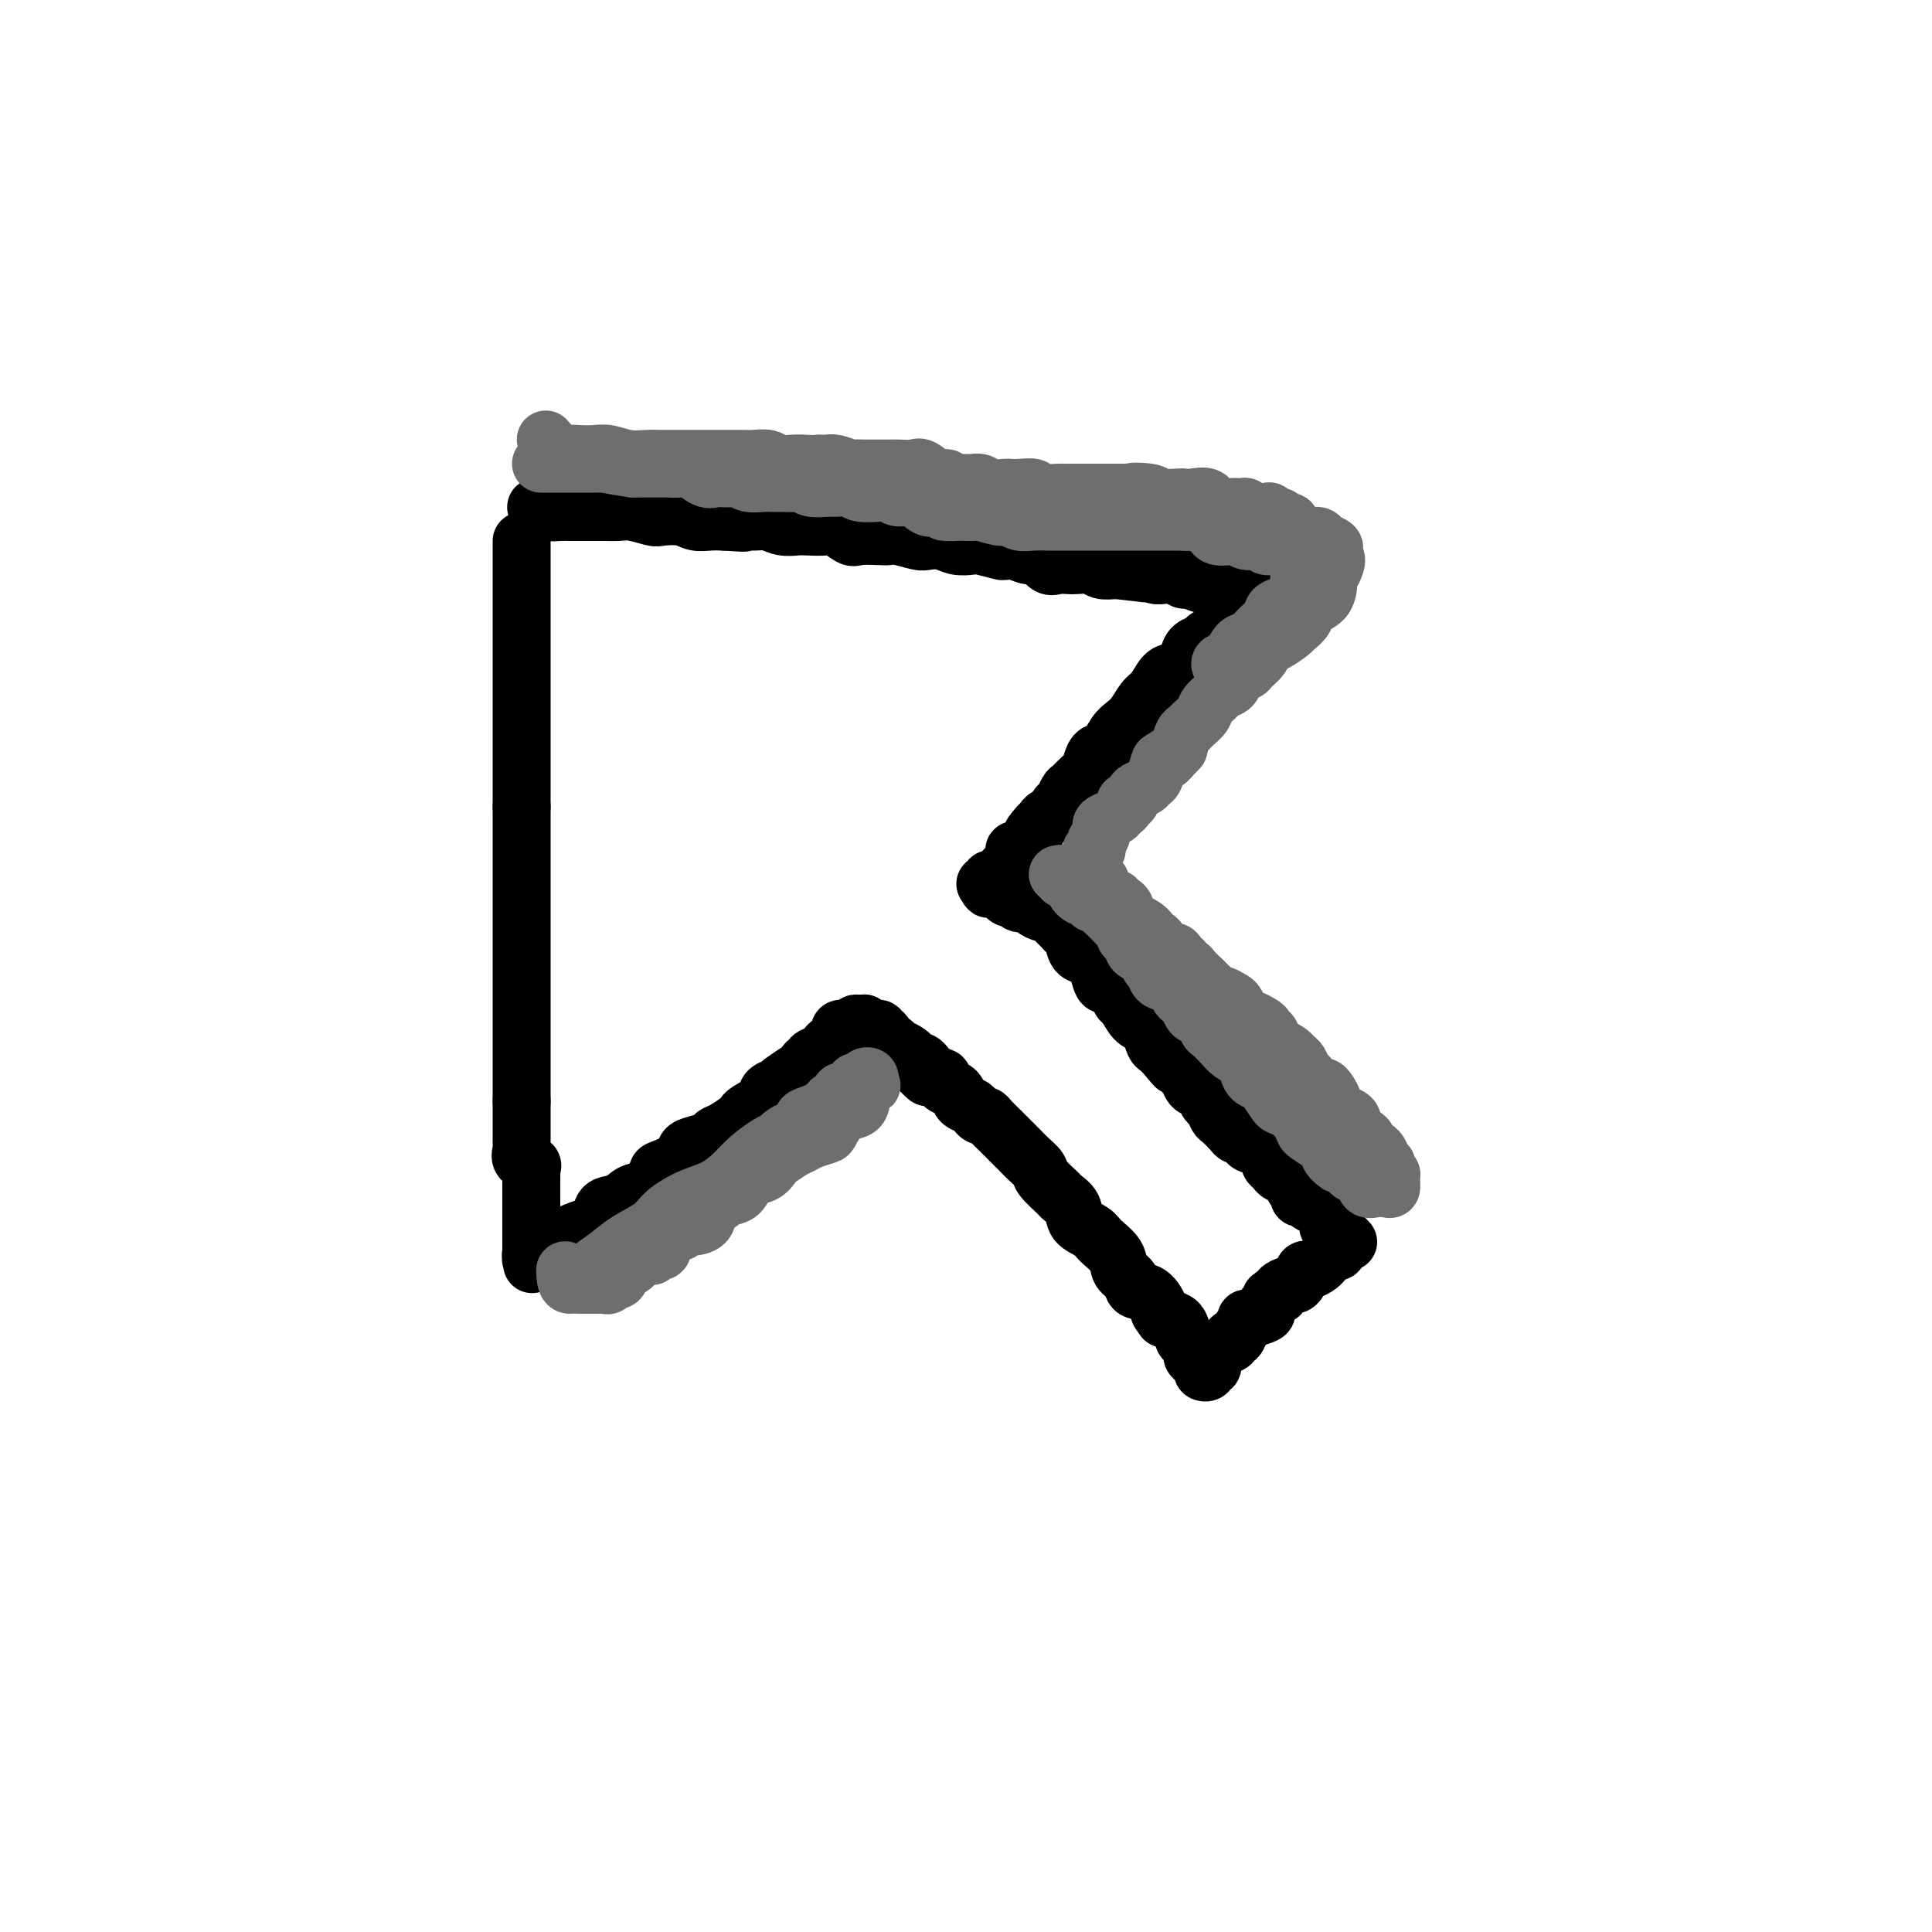 <svg viewBox='0 0 400 400' version='1.1' xmlns='http://www.w3.org/2000/svg' xmlns:xlink='http://www.w3.org/1999/xlink'><g fill='none' stroke='#000000' stroke-width='12' stroke-linecap='round' stroke-linejoin='round'><path d='M108,112c0.000,0.991 0.000,1.983 0,3c0.000,1.017 0.000,2.060 0,3c-0.000,0.940 0.000,1.778 0,3c0.000,1.222 0.000,2.829 0,4c0.000,1.171 0.000,1.906 0,3c0.000,1.094 0.000,2.547 0,4c0.000,1.453 0.000,2.908 0,4c0.000,1.092 0.000,1.823 0,3c0.000,1.177 0.000,2.799 0,4c0.000,1.201 0.000,1.981 0,3c0.000,1.019 0.000,2.278 0,4c0.000,1.722 0.000,3.906 0,5c-0.000,1.094 -0.000,1.097 0,2c0.000,0.903 0.000,2.705 0,4c0.000,1.295 0.000,2.084 0,3c0.000,0.916 0.000,1.958 0,3'/><path d='M108,167c0.000,8.746 0.000,3.110 0,2c-0.000,-1.110 0.000,2.306 0,4c0.000,1.694 0.000,1.665 0,2c0.000,0.335 0.000,1.034 0,2c0.000,0.966 0.000,2.198 0,3c0.000,0.802 0.000,1.173 0,2c0.000,0.827 0.000,2.110 0,3c0.000,0.890 0.000,1.387 0,2c0.000,0.613 0.000,1.341 0,2c0.000,0.659 0.000,1.247 0,2c0.000,0.753 0.000,1.670 0,2c-0.000,0.330 -0.000,0.071 0,1c0.000,0.929 0.000,3.045 0,4c0.000,0.955 0.000,0.749 0,1c0.000,0.251 0.000,0.959 0,2c0.000,1.041 0.000,2.416 0,3c0.000,0.584 0.000,0.378 0,1c0.000,0.622 0.000,2.072 0,3c0.000,0.928 0.000,1.333 0,2c0.000,0.667 0.000,1.597 0,2c0.000,0.403 0.000,0.278 0,1c0.000,0.722 0.000,2.291 0,3c0.000,0.709 0.000,0.557 0,1c0.000,0.443 0.000,1.481 0,2c0.000,0.519 0.000,0.521 0,1c0.000,0.479 0.000,1.437 0,2c0.000,0.563 0.000,0.731 0,1c0.000,0.269 0.000,0.639 0,1c0.000,0.361 0.000,0.713 0,1c0.000,0.287 0.000,0.511 0,1c0.000,0.489 0.000,1.245 0,2'/><path d='M108,228c0.000,9.617 0.000,3.158 0,1c-0.000,-2.158 -0.000,-0.015 0,1c0.000,1.015 0.000,0.902 0,1c-0.000,0.098 -0.000,0.408 0,1c0.000,0.592 0.001,1.467 0,2c-0.001,0.533 -0.002,0.724 0,1c0.002,0.276 0.008,0.637 0,1c-0.008,0.363 -0.030,0.727 0,1c0.030,0.273 0.113,0.455 0,1c-0.113,0.545 -0.423,1.455 0,2c0.423,0.545 1.577,0.727 2,1c0.423,0.273 0.113,0.636 0,1c-0.113,0.364 -0.030,0.727 0,1c0.030,0.273 0.008,0.454 0,1c-0.008,0.546 -0.002,1.456 0,2c0.002,0.544 0.001,0.722 0,1c-0.001,0.278 -0.000,0.656 0,1c0.000,0.344 0.000,0.656 0,1c-0.000,0.344 -0.000,0.722 0,1c0.000,0.278 0.000,0.456 0,1c-0.000,0.544 -0.000,1.454 0,2c0.000,0.546 0.000,0.726 0,1c-0.000,0.274 -0.000,0.640 0,1c0.000,0.360 0.000,0.712 0,1c-0.000,0.288 -0.000,0.511 0,1c0.000,0.489 0.000,1.245 0,2'/><path d='M110,259c0.321,4.964 0.125,1.875 0,1c-0.125,-0.875 -0.179,0.464 0,1c0.179,0.536 0.589,0.268 1,0'/><path d='M111,261c0.395,0.352 0.883,0.231 1,0c0.117,-0.231 -0.138,-0.573 0,-1c0.138,-0.427 0.669,-0.940 1,-1c0.331,-0.060 0.462,0.334 1,0c0.538,-0.334 1.482,-1.397 2,-2c0.518,-0.603 0.609,-0.747 1,-1c0.391,-0.253 1.080,-0.616 2,-1c0.920,-0.384 2.069,-0.790 3,-1c0.931,-0.210 1.642,-0.225 2,-1c0.358,-0.775 0.363,-2.309 1,-3c0.637,-0.691 1.908,-0.537 3,-1c1.092,-0.463 2.006,-1.541 3,-2c0.994,-0.459 2.069,-0.298 3,-1c0.931,-0.702 1.718,-2.268 2,-3c0.282,-0.732 0.058,-0.630 1,-1c0.942,-0.370 3.050,-1.213 4,-2c0.950,-0.787 0.743,-1.519 1,-2c0.257,-0.481 0.979,-0.710 2,-1c1.021,-0.290 2.340,-0.641 3,-1c0.660,-0.359 0.661,-0.725 1,-1c0.339,-0.275 1.016,-0.458 2,-1c0.984,-0.542 2.276,-1.444 3,-2c0.724,-0.556 0.879,-0.765 1,-1c0.121,-0.235 0.208,-0.496 1,-1c0.792,-0.504 2.290,-1.251 3,-2c0.710,-0.749 0.631,-1.500 1,-2c0.369,-0.500 1.184,-0.750 2,-1'/><path d='M161,225c7.870,-5.742 2.544,-2.098 1,-1c-1.544,1.098 0.695,-0.350 2,-1c1.305,-0.650 1.677,-0.503 2,-1c0.323,-0.497 0.597,-1.638 1,-2c0.403,-0.362 0.934,0.057 1,0c0.066,-0.057 -0.334,-0.588 0,-1c0.334,-0.412 1.400,-0.705 2,-1c0.600,-0.295 0.733,-0.590 1,-1c0.267,-0.410 0.666,-0.933 1,-1c0.334,-0.067 0.601,0.323 1,0c0.399,-0.323 0.929,-1.358 1,-2c0.071,-0.642 -0.317,-0.890 0,-1c0.317,-0.110 1.339,-0.082 2,0c0.661,0.082 0.961,0.218 1,0c0.039,-0.218 -0.182,-0.789 0,-1c0.182,-0.211 0.766,-0.060 1,0c0.234,0.060 0.117,0.030 0,0'/><path d='M111,105c0.556,0.423 1.111,0.845 2,1c0.889,0.155 2.110,0.041 3,0c0.890,-0.041 1.449,-0.011 2,0c0.551,0.011 1.094,0.002 2,0c0.906,-0.002 2.176,0.003 3,0c0.824,-0.003 1.202,-0.015 2,0c0.798,0.015 2.016,0.055 3,0c0.984,-0.055 1.733,-0.207 3,0c1.267,0.207 3.052,0.774 4,1c0.948,0.226 1.058,0.113 2,0c0.942,-0.113 2.716,-0.226 4,0c1.284,0.226 2.076,0.792 3,1c0.924,0.208 1.978,0.060 3,0c1.022,-0.060 2.011,-0.030 3,0'/><path d='M150,108c6.570,0.460 3.494,0.109 3,0c-0.494,-0.109 1.595,0.023 3,0c1.405,-0.023 2.128,-0.202 3,0c0.872,0.202 1.895,0.784 3,1c1.105,0.216 2.292,0.065 3,0c0.708,-0.065 0.936,-0.046 2,0c1.064,0.046 2.964,0.117 4,0c1.036,-0.117 1.209,-0.423 2,0c0.791,0.423 2.202,1.577 3,2c0.798,0.423 0.984,0.117 2,0c1.016,-0.117 2.862,-0.045 4,0c1.138,0.045 1.568,0.064 2,0c0.432,-0.064 0.867,-0.210 2,0c1.133,0.210 2.965,0.774 4,1c1.035,0.226 1.272,0.112 2,0c0.728,-0.112 1.947,-0.222 3,0c1.053,0.222 1.941,0.778 3,1c1.059,0.222 2.289,0.111 3,0c0.711,-0.111 0.904,-0.222 2,0c1.096,0.222 3.094,0.775 4,1c0.906,0.225 0.718,0.120 1,0c0.282,-0.120 1.034,-0.257 2,0c0.966,0.257 2.146,0.906 3,1c0.854,0.094 1.383,-0.367 2,0c0.617,0.367 1.324,1.561 2,2c0.676,0.439 1.321,0.121 2,0c0.679,-0.121 1.392,-0.046 2,0c0.608,0.046 1.111,0.064 2,0c0.889,-0.064 2.162,-0.210 3,0c0.838,0.210 1.239,0.774 2,1c0.761,0.226 1.880,0.113 3,0'/><path d='M231,118c12.888,1.543 4.608,0.400 2,0c-2.608,-0.400 0.455,-0.056 2,0c1.545,0.056 1.570,-0.177 2,0c0.430,0.177 1.265,0.764 2,1c0.735,0.236 1.370,0.119 2,0c0.630,-0.119 1.254,-0.242 2,0c0.746,0.242 1.614,0.850 2,1c0.386,0.150 0.289,-0.158 1,0c0.711,0.158 2.231,0.782 3,1c0.769,0.218 0.787,0.030 1,0c0.213,-0.030 0.620,0.097 1,0c0.380,-0.097 0.732,-0.418 1,0c0.268,0.418 0.453,1.576 1,2c0.547,0.424 1.457,0.113 2,0c0.543,-0.113 0.720,-0.027 1,0c0.280,0.027 0.663,-0.004 1,0c0.337,0.004 0.626,0.042 1,0c0.374,-0.042 0.831,-0.165 1,0c0.169,0.165 0.048,0.619 0,1c-0.048,0.381 -0.024,0.691 0,1'/><path d='M259,125c4.152,1.323 0.531,1.132 -1,1c-1.531,-0.132 -0.972,-0.204 -1,0c-0.028,0.204 -0.641,0.685 -1,1c-0.359,0.315 -0.462,0.466 -1,1c-0.538,0.534 -1.510,1.452 -2,2c-0.490,0.548 -0.499,0.727 -1,1c-0.501,0.273 -1.495,0.640 -2,1c-0.505,0.360 -0.519,0.713 -1,1c-0.481,0.287 -1.427,0.509 -2,1c-0.573,0.491 -0.772,1.252 -1,2c-0.228,0.748 -0.484,1.484 -1,2c-0.516,0.516 -1.293,0.813 -2,1c-0.707,0.187 -1.344,0.263 -2,1c-0.656,0.737 -1.330,2.136 -2,3c-0.670,0.864 -1.334,1.195 -2,2c-0.666,0.805 -1.334,2.085 -2,3c-0.666,0.915 -1.330,1.467 -2,2c-0.670,0.533 -1.344,1.049 -2,2c-0.656,0.951 -1.293,2.339 -2,3c-0.707,0.661 -1.485,0.597 -2,1c-0.515,0.403 -0.768,1.273 -1,2c-0.232,0.727 -0.443,1.312 -1,2c-0.557,0.688 -1.460,1.480 -2,2c-0.540,0.520 -0.717,0.769 -1,1c-0.283,0.231 -0.671,0.443 -1,1c-0.329,0.557 -0.599,1.459 -1,2c-0.401,0.541 -0.932,0.722 -1,1c-0.068,0.278 0.328,0.652 0,1c-0.328,0.348 -1.379,0.671 -2,1c-0.621,0.329 -0.810,0.665 -1,1'/><path d='M216,170c-4.031,4.759 -1.608,1.657 -1,1c0.608,-0.657 -0.597,1.130 -1,2c-0.403,0.870 -0.002,0.824 0,1c0.002,0.176 -0.396,0.576 -1,1c-0.604,0.424 -1.415,0.874 -2,1c-0.585,0.126 -0.946,-0.073 -1,0c-0.054,0.073 0.197,0.416 0,1c-0.197,0.584 -0.842,1.409 -1,2c-0.158,0.591 0.170,0.947 0,1c-0.170,0.053 -0.838,-0.197 -1,0c-0.162,0.197 0.182,0.841 0,1c-0.182,0.159 -0.890,-0.168 -1,0c-0.110,0.168 0.379,0.829 0,1c-0.379,0.171 -1.627,-0.150 -2,0c-0.373,0.150 0.130,0.771 0,1c-0.130,0.229 -0.894,0.065 -1,0c-0.106,-0.065 0.447,-0.033 1,0'/><path d='M205,183c-1.313,2.039 0.905,0.636 2,0c1.095,-0.636 1.066,-0.506 1,0c-0.066,0.506 -0.168,1.389 0,2c0.168,0.611 0.607,0.951 1,1c0.393,0.049 0.739,-0.193 1,0c0.261,0.193 0.436,0.820 1,1c0.564,0.180 1.517,-0.089 2,0c0.483,0.089 0.497,0.534 1,1c0.503,0.466 1.497,0.951 2,1c0.503,0.049 0.516,-0.340 1,0c0.484,0.340 1.438,1.408 2,2c0.562,0.592 0.732,0.708 1,1c0.268,0.292 0.635,0.761 1,1c0.365,0.239 0.728,0.247 1,1c0.272,0.753 0.454,2.251 1,3c0.546,0.749 1.455,0.750 2,1c0.545,0.250 0.727,0.748 1,1c0.273,0.252 0.637,0.257 1,1c0.363,0.743 0.727,2.225 1,3c0.273,0.775 0.457,0.845 1,1c0.543,0.155 1.445,0.395 2,1c0.555,0.605 0.765,1.575 1,2c0.235,0.425 0.497,0.307 1,1c0.503,0.693 1.248,2.199 2,3c0.752,0.801 1.511,0.897 2,1c0.489,0.103 0.708,0.213 1,1c0.292,0.787 0.655,2.250 1,3c0.345,0.750 0.670,0.786 1,1c0.330,0.214 0.665,0.607 1,1'/><path d='M241,218c3.749,4.517 2.122,2.308 2,2c-0.122,-0.308 1.263,1.283 2,2c0.737,0.717 0.827,0.558 1,1c0.173,0.442 0.428,1.484 1,2c0.572,0.516 1.462,0.504 2,1c0.538,0.496 0.725,1.498 1,2c0.275,0.502 0.637,0.503 1,1c0.363,0.497 0.727,1.491 1,2c0.273,0.509 0.455,0.531 1,1c0.545,0.469 1.454,1.383 2,2c0.546,0.617 0.731,0.938 1,1c0.269,0.062 0.622,-0.134 1,0c0.378,0.134 0.780,0.599 1,1c0.220,0.401 0.258,0.737 1,1c0.742,0.263 2.187,0.452 3,1c0.813,0.548 0.995,1.455 1,2c0.005,0.545 -0.168,0.727 0,1c0.168,0.273 0.676,0.636 1,1c0.324,0.364 0.464,0.728 1,1c0.536,0.272 1.467,0.450 2,1c0.533,0.550 0.666,1.471 1,2c0.334,0.529 0.867,0.667 1,1c0.133,0.333 -0.133,0.862 0,1c0.133,0.138 0.667,-0.114 1,0c0.333,0.114 0.467,0.595 1,1c0.533,0.405 1.466,0.736 2,1c0.534,0.264 0.669,0.463 1,1c0.331,0.537 0.858,1.414 1,2c0.142,0.586 -0.102,0.882 0,1c0.102,0.118 0.551,0.059 1,0'/><path d='M276,254c5.640,5.742 2.240,2.098 1,1c-1.240,-1.098 -0.321,0.350 0,1c0.321,0.650 0.044,0.503 0,1c-0.044,0.497 0.144,1.638 0,2c-0.144,0.362 -0.620,-0.057 -1,0c-0.380,0.057 -0.665,0.588 -1,1c-0.335,0.412 -0.720,0.705 -1,1c-0.280,0.295 -0.457,0.591 -1,1c-0.543,0.409 -1.454,0.932 -2,1c-0.546,0.068 -0.728,-0.319 -1,0c-0.272,0.319 -0.632,1.343 -1,2c-0.368,0.657 -0.742,0.947 -1,1c-0.258,0.053 -0.399,-0.130 -1,0c-0.601,0.130 -1.662,0.573 -2,1c-0.338,0.427 0.046,0.836 0,1c-0.046,0.164 -0.523,0.082 -1,0'/><path d='M264,268c-1.856,1.354 -0.995,0.740 -1,1c-0.005,0.260 -0.876,1.393 -1,2c-0.124,0.607 0.500,0.686 0,1c-0.500,0.314 -2.122,0.862 -3,1c-0.878,0.138 -1.010,-0.136 -1,0c0.010,0.136 0.162,0.680 0,1c-0.162,0.320 -0.639,0.414 -1,1c-0.361,0.586 -0.607,1.663 -1,2c-0.393,0.337 -0.932,-0.066 -1,0c-0.068,0.066 0.337,0.600 0,1c-0.337,0.400 -1.415,0.667 -2,1c-0.585,0.333 -0.677,0.734 -1,1c-0.323,0.266 -0.875,0.397 -1,1c-0.125,0.603 0.179,1.676 0,2c-0.179,0.324 -0.840,-0.102 -1,0c-0.160,0.102 0.182,0.733 0,1c-0.182,0.267 -0.889,0.169 -1,0c-0.111,-0.169 0.373,-0.410 0,-1c-0.373,-0.590 -1.604,-1.527 -2,-2c-0.396,-0.473 0.043,-0.480 0,-1c-0.043,-0.520 -0.568,-1.552 -1,-2c-0.432,-0.448 -0.770,-0.313 -1,-1c-0.230,-0.687 -0.351,-2.196 -1,-3c-0.649,-0.804 -1.824,-0.902 -3,-1'/><path d='M241,273c-1.544,-1.982 -0.904,-1.436 -1,-2c-0.096,-0.564 -0.927,-2.237 -2,-3c-1.073,-0.763 -2.389,-0.617 -3,-1c-0.611,-0.383 -0.518,-1.296 -1,-2c-0.482,-0.704 -1.537,-1.199 -2,-2c-0.463,-0.801 -0.332,-1.909 -1,-3c-0.668,-1.091 -2.134,-2.166 -3,-3c-0.866,-0.834 -1.133,-1.426 -2,-2c-0.867,-0.574 -2.334,-1.130 -3,-2c-0.666,-0.870 -0.531,-2.053 -1,-3c-0.469,-0.947 -1.543,-1.657 -2,-2c-0.457,-0.343 -0.296,-0.318 -1,-1c-0.704,-0.682 -2.272,-2.070 -3,-3c-0.728,-0.930 -0.615,-1.401 -1,-2c-0.385,-0.599 -1.268,-1.325 -2,-2c-0.732,-0.675 -1.313,-1.298 -2,-2c-0.687,-0.702 -1.479,-1.485 -2,-2c-0.521,-0.515 -0.769,-0.764 -1,-1c-0.231,-0.236 -0.443,-0.458 -1,-1c-0.557,-0.542 -1.457,-1.402 -2,-2c-0.543,-0.598 -0.727,-0.933 -1,-1c-0.273,-0.067 -0.636,0.133 -1,0c-0.364,-0.133 -0.731,-0.599 -1,-1c-0.269,-0.401 -0.441,-0.737 -1,-1c-0.559,-0.263 -1.507,-0.452 -2,-1c-0.493,-0.548 -0.533,-1.453 -1,-2c-0.467,-0.547 -1.362,-0.734 -2,-1c-0.638,-0.266 -1.018,-0.610 -1,-1c0.018,-0.390 0.434,-0.826 0,-1c-0.434,-0.174 -1.717,-0.087 -3,0'/><path d='M192,223c-3.201,-2.731 -0.702,-1.060 0,-1c0.702,0.060 -0.393,-1.491 -1,-2c-0.607,-0.509 -0.727,0.022 -1,0c-0.273,-0.022 -0.699,-0.599 -1,-1c-0.301,-0.401 -0.476,-0.627 -1,-1c-0.524,-0.373 -1.397,-0.892 -2,-1c-0.603,-0.108 -0.936,0.197 -1,0c-0.064,-0.197 0.142,-0.894 0,-1c-0.142,-0.106 -0.633,0.379 -1,0c-0.367,-0.379 -0.610,-1.622 -1,-2c-0.390,-0.378 -0.928,0.109 -1,0c-0.072,-0.109 0.321,-0.813 0,-1c-0.321,-0.187 -1.356,0.142 -2,0c-0.644,-0.142 -0.898,-0.755 -1,-1c-0.102,-0.245 -0.051,-0.123 0,0'/></g>
<g fill='none' stroke='#6D6E70' stroke-width='12' stroke-linecap='round' stroke-linejoin='round'><path d='M270,128c-0.808,0.788 -1.616,1.576 -2,2c-0.384,0.424 -0.345,0.484 -1,1c-0.655,0.516 -2.006,1.486 -3,2c-0.994,0.514 -1.632,0.570 -2,1c-0.368,0.430 -0.465,1.232 -1,2c-0.535,0.768 -1.510,1.501 -2,2c-0.490,0.499 -0.497,0.763 -1,1c-0.503,0.237 -1.501,0.448 -2,1c-0.499,0.552 -0.500,1.446 -1,2c-0.500,0.554 -1.500,0.768 -2,1c-0.500,0.232 -0.501,0.482 -1,1c-0.499,0.518 -1.496,1.303 -2,2c-0.504,0.697 -0.516,1.306 -1,2c-0.484,0.694 -1.439,1.475 -2,2c-0.561,0.525 -0.728,0.795 -1,1c-0.272,0.205 -0.649,0.344 -1,1c-0.351,0.656 -0.675,1.828 -1,3'/><path d='M244,155c-4.140,4.347 -1.491,1.714 -1,1c0.491,-0.714 -1.177,0.492 -2,1c-0.823,0.508 -0.802,0.320 -1,1c-0.198,0.680 -0.616,2.228 -1,3c-0.384,0.772 -0.734,0.766 -1,1c-0.266,0.234 -0.449,0.707 -1,1c-0.551,0.293 -1.471,0.407 -2,1c-0.529,0.593 -0.665,1.664 -1,2c-0.335,0.336 -0.867,-0.064 -1,0c-0.133,0.064 0.132,0.594 0,1c-0.132,0.406 -0.661,0.690 -1,1c-0.339,0.310 -0.487,0.646 -1,1c-0.513,0.354 -1.392,0.724 -2,1c-0.608,0.276 -0.947,0.456 -1,1c-0.053,0.544 0.178,1.452 0,2c-0.178,0.548 -0.766,0.737 -1,1c-0.234,0.263 -0.115,0.599 0,1c0.115,0.401 0.227,0.867 0,1c-0.227,0.133 -0.793,-0.067 -1,0c-0.207,0.067 -0.056,0.399 0,1c0.056,0.601 0.015,1.469 0,2c-0.015,0.531 -0.004,0.723 0,1c0.004,0.277 0.002,0.638 0,1'/><path d='M226,181c-0.300,1.895 0.449,1.134 1,1c0.551,-0.134 0.903,0.360 1,1c0.097,0.640 -0.062,1.424 0,2c0.062,0.576 0.346,0.942 1,1c0.654,0.058 1.677,-0.193 2,0c0.323,0.193 -0.054,0.830 0,1c0.054,0.170 0.538,-0.127 1,0c0.462,0.127 0.901,0.678 1,1c0.099,0.322 -0.142,0.415 0,1c0.142,0.585 0.668,1.663 1,2c0.332,0.337 0.470,-0.066 1,0c0.530,0.066 1.450,0.600 2,1c0.550,0.400 0.728,0.667 1,1c0.272,0.333 0.636,0.733 1,1c0.364,0.267 0.729,0.400 1,1c0.271,0.600 0.450,1.667 1,2c0.550,0.333 1.471,-0.069 2,0c0.529,0.069 0.666,0.609 1,1c0.334,0.391 0.866,0.632 1,1c0.134,0.368 -0.129,0.861 0,1c0.129,0.139 0.650,-0.078 1,0c0.350,0.078 0.529,0.451 1,1c0.471,0.549 1.236,1.275 2,2'/><path d='M249,203c3.738,3.586 1.583,1.553 1,1c-0.583,-0.553 0.407,0.376 1,1c0.593,0.624 0.789,0.944 1,1c0.211,0.056 0.438,-0.153 1,0c0.562,0.153 1.459,0.667 2,1c0.541,0.333 0.726,0.485 1,1c0.274,0.515 0.638,1.395 1,2c0.362,0.605 0.723,0.937 1,1c0.277,0.063 0.469,-0.144 1,0c0.531,0.144 1.399,0.639 2,1c0.601,0.361 0.933,0.590 1,1c0.067,0.410 -0.133,1.003 0,1c0.133,-0.003 0.599,-0.600 1,0c0.401,0.600 0.737,2.397 1,3c0.263,0.603 0.451,0.011 1,0c0.549,-0.011 1.458,0.561 2,1c0.542,0.439 0.718,0.747 1,1c0.282,0.253 0.671,0.450 1,1c0.329,0.550 0.599,1.453 1,2c0.401,0.547 0.933,0.737 1,1c0.067,0.263 -0.332,0.599 0,1c0.332,0.401 1.395,0.867 2,1c0.605,0.133 0.753,-0.067 1,0c0.247,0.067 0.595,0.399 1,1c0.405,0.601 0.869,1.470 1,2c0.131,0.530 -0.070,0.722 0,1c0.070,0.278 0.410,0.641 1,1c0.590,0.359 1.428,0.712 2,1c0.572,0.288 0.878,0.511 1,1c0.122,0.489 0.061,1.245 0,2'/><path d='M280,234c4.980,5.035 1.929,2.122 1,1c-0.929,-1.122 0.263,-0.452 1,0c0.737,0.452 1.020,0.685 1,1c-0.020,0.315 -0.341,0.711 0,1c0.341,0.289 1.346,0.473 2,1c0.654,0.527 0.959,1.399 1,2c0.041,0.601 -0.181,0.931 0,1c0.181,0.069 0.766,-0.123 1,0c0.234,0.123 0.116,0.562 0,1c-0.116,0.438 -0.230,0.874 0,1c0.230,0.126 0.805,-0.057 1,0c0.195,0.057 0.012,0.355 0,1c-0.012,0.645 0.147,1.639 0,2c-0.147,0.361 -0.602,0.090 -1,0c-0.398,-0.090 -0.741,0.001 -1,0c-0.259,-0.001 -0.436,-0.094 -1,0c-0.564,0.094 -1.516,0.376 -2,0c-0.484,-0.376 -0.501,-1.410 -1,-2c-0.499,-0.590 -1.481,-0.736 -2,-1c-0.519,-0.264 -0.577,-0.647 -1,-1c-0.423,-0.353 -1.212,-0.677 -2,-1'/><path d='M277,241c-2.139,-1.422 -1.987,-2.478 -2,-3c-0.013,-0.522 -0.191,-0.511 -1,-1c-0.809,-0.489 -2.248,-1.480 -3,-2c-0.752,-0.520 -0.816,-0.571 -1,-1c-0.184,-0.429 -0.487,-1.236 -1,-2c-0.513,-0.764 -1.236,-1.487 -2,-2c-0.764,-0.513 -1.570,-0.818 -2,-1c-0.430,-0.182 -0.482,-0.241 -1,-1c-0.518,-0.759 -1.500,-2.217 -2,-3c-0.500,-0.783 -0.518,-0.892 -1,-1c-0.482,-0.108 -1.427,-0.217 -2,-1c-0.573,-0.783 -0.773,-2.241 -1,-3c-0.227,-0.759 -0.481,-0.818 -1,-1c-0.519,-0.182 -1.304,-0.487 -2,-1c-0.696,-0.513 -1.304,-1.236 -2,-2c-0.696,-0.764 -1.482,-1.570 -2,-2c-0.518,-0.430 -0.769,-0.483 -1,-1c-0.231,-0.517 -0.444,-1.500 -1,-2c-0.556,-0.500 -1.456,-0.519 -2,-1c-0.544,-0.481 -0.731,-1.423 -1,-2c-0.269,-0.577 -0.621,-0.789 -1,-1c-0.379,-0.211 -0.784,-0.423 -1,-1c-0.216,-0.577 -0.242,-1.521 -1,-2c-0.758,-0.479 -2.248,-0.495 -3,-1c-0.752,-0.505 -0.764,-1.501 -1,-2c-0.236,-0.499 -0.694,-0.501 -1,-1c-0.306,-0.499 -0.461,-1.496 -1,-2c-0.539,-0.504 -1.464,-0.517 -2,-1c-0.536,-0.483 -0.683,-1.438 -1,-2c-0.317,-0.562 -0.805,-0.732 -1,-1c-0.195,-0.268 -0.098,-0.634 0,-1'/><path d='M233,193c-7.002,-7.621 -2.506,-2.673 -1,-1c1.506,1.673 0.021,0.071 -1,-1c-1.021,-1.071 -1.580,-1.611 -2,-2c-0.420,-0.389 -0.703,-0.625 -1,-1c-0.297,-0.375 -0.608,-0.887 -1,-1c-0.392,-0.113 -0.865,0.174 -1,0c-0.135,-0.174 0.066,-0.807 0,-1c-0.066,-0.193 -0.400,0.054 -1,0c-0.600,-0.054 -1.466,-0.411 -2,-1c-0.534,-0.589 -0.735,-1.412 -1,-2c-0.265,-0.588 -0.593,-0.942 -1,-1c-0.407,-0.058 -0.893,0.180 -1,0c-0.107,-0.180 0.163,-0.779 0,-1c-0.163,-0.221 -0.761,-0.063 -1,0c-0.239,0.063 -0.120,0.032 0,0'/><path d='M113,91c1.082,1.267 2.165,2.535 3,3c0.835,0.465 1.423,0.128 2,0c0.577,-0.128 1.144,-0.048 2,0c0.856,0.048 2.000,0.066 3,0c1.000,-0.066 1.857,-0.214 3,0c1.143,0.214 2.574,0.789 4,1c1.426,0.211 2.847,0.056 4,0c1.153,-0.056 2.039,-0.015 3,0c0.961,0.015 1.999,0.004 3,0c1.001,-0.004 1.967,-0.001 3,0c1.033,0.001 2.134,0.001 3,0c0.866,-0.001 1.496,-0.001 2,0c0.504,0.001 0.882,0.004 2,0c1.118,-0.004 2.975,-0.015 4,0c1.025,0.015 1.220,0.057 2,0c0.780,-0.057 2.147,-0.211 3,0c0.853,0.211 1.191,0.788 2,1c0.809,0.212 2.088,0.061 3,0c0.912,-0.061 1.456,-0.030 2,0'/><path d='M166,96c8.601,0.305 5.102,0.068 4,0c-1.102,-0.068 0.193,0.034 1,0c0.807,-0.034 1.126,-0.205 2,0c0.874,0.205 2.303,0.787 3,1c0.697,0.213 0.661,0.057 1,0c0.339,-0.057 1.053,-0.015 2,0c0.947,0.015 2.125,0.002 3,0c0.875,-0.002 1.445,0.007 2,0c0.555,-0.007 1.094,-0.031 2,0c0.906,0.031 2.178,0.117 3,0c0.822,-0.117 1.193,-0.438 2,0c0.807,0.438 2.050,1.634 3,2c0.950,0.366 1.606,-0.099 2,0c0.394,0.099 0.527,0.762 1,1c0.473,0.238 1.286,0.050 2,0c0.714,-0.050 1.329,0.039 2,0c0.671,-0.039 1.400,-0.206 2,0c0.600,0.206 1.072,0.786 2,1c0.928,0.214 2.311,0.061 3,0c0.689,-0.061 0.682,-0.030 1,0c0.318,0.030 0.959,0.061 2,0c1.041,-0.061 2.480,-0.212 3,0c0.520,0.212 0.121,0.789 1,1c0.879,0.211 3.038,0.057 4,0c0.962,-0.057 0.728,-0.015 1,0c0.272,0.015 1.049,0.004 2,0c0.951,-0.004 2.075,-0.001 3,0c0.925,0.001 1.650,0.000 2,0c0.350,-0.000 0.325,-0.000 1,0c0.675,0.000 2.050,0.000 3,0c0.950,-0.000 1.475,-0.000 2,0'/><path d='M233,102c10.652,0.944 3.781,0.305 2,0c-1.781,-0.305 1.528,-0.277 3,0c1.472,0.277 1.108,0.804 2,1c0.892,0.196 3.039,0.060 4,0c0.961,-0.060 0.737,-0.044 1,0c0.263,0.044 1.012,0.117 2,0c0.988,-0.117 2.215,-0.423 3,0c0.785,0.423 1.128,1.577 2,2c0.872,0.423 2.273,0.117 3,0c0.727,-0.117 0.780,-0.045 1,0c0.220,0.045 0.608,0.064 1,0c0.392,-0.064 0.787,-0.209 1,0c0.213,0.209 0.243,0.773 1,1c0.757,0.227 2.239,0.117 3,0c0.761,-0.117 0.800,-0.242 1,0c0.200,0.242 0.560,0.852 1,1c0.440,0.148 0.959,-0.164 1,0c0.041,0.164 -0.396,0.804 0,1c0.396,0.196 1.627,-0.053 2,0c0.373,0.053 -0.110,0.410 0,1c0.110,0.590 0.814,1.415 1,2c0.186,0.585 -0.146,0.929 0,1c0.146,0.071 0.771,-0.132 1,0c0.229,0.132 0.061,0.599 0,1c-0.061,0.401 -0.016,0.737 0,1c0.016,0.263 0.004,0.452 0,1c-0.004,0.548 -0.001,1.456 0,2c0.001,0.544 0.000,0.723 0,1c-0.000,0.277 -0.000,0.650 0,1c0.000,0.350 0.000,0.675 0,1'/><path d='M269,120c0.604,2.129 0.113,0.951 0,1c-0.113,0.049 0.154,1.326 0,2c-0.154,0.674 -0.727,0.747 -1,1c-0.273,0.253 -0.247,0.687 -1,1c-0.753,0.313 -2.286,0.504 -3,1c-0.714,0.496 -0.611,1.298 -1,2c-0.389,0.702 -1.271,1.305 -2,2c-0.729,0.695 -1.304,1.483 -2,2c-0.696,0.517 -1.514,0.765 -2,1c-0.486,0.235 -0.640,0.459 -1,1c-0.360,0.541 -0.927,1.400 -1,2c-0.073,0.600 0.348,0.941 0,1c-0.348,0.059 -1.463,-0.166 -2,0c-0.537,0.166 -0.494,0.722 0,1c0.494,0.278 1.441,0.278 2,0c0.559,-0.278 0.730,-0.835 1,-1c0.270,-0.165 0.639,0.061 1,0c0.361,-0.061 0.715,-0.411 1,-1c0.285,-0.589 0.503,-1.418 1,-2c0.497,-0.582 1.275,-0.918 2,-1c0.725,-0.082 1.397,0.091 2,0c0.603,-0.091 1.139,-0.446 2,-1c0.861,-0.554 2.049,-1.308 3,-2c0.951,-0.692 1.666,-1.322 2,-2c0.334,-0.678 0.288,-1.403 1,-2c0.712,-0.597 2.180,-1.067 3,-2c0.820,-0.933 0.990,-2.328 1,-3c0.010,-0.672 -0.140,-0.621 0,-1c0.140,-0.379 0.570,-1.190 1,-2'/><path d='M276,118c1.246,-2.488 0.360,-2.709 0,-3c-0.360,-0.291 -0.193,-0.652 0,-1c0.193,-0.348 0.412,-0.682 0,-1c-0.412,-0.318 -1.457,-0.619 -2,-1c-0.543,-0.381 -0.585,-0.842 -1,-1c-0.415,-0.158 -1.202,-0.013 -2,0c-0.798,0.013 -1.606,-0.105 -2,0c-0.394,0.105 -0.372,0.435 -1,0c-0.628,-0.435 -1.904,-1.633 -3,-2c-1.096,-0.367 -2.010,0.098 -3,0c-0.990,-0.098 -2.055,-0.758 -3,-1c-0.945,-0.242 -1.770,-0.065 -3,0c-1.230,0.065 -2.866,0.017 -4,0c-1.134,-0.017 -1.768,-0.005 -3,0c-1.232,0.005 -3.062,0.001 -4,0c-0.938,-0.001 -0.983,-0.000 -2,0c-1.017,0.000 -3.004,0.000 -4,0c-0.996,-0.000 -1.000,-0.000 -2,0c-1.000,0.000 -2.996,0.000 -4,0c-1.004,-0.000 -1.017,-0.000 -2,0c-0.983,0.000 -2.938,0.000 -4,0c-1.062,-0.000 -1.232,-0.000 -2,0c-0.768,0.000 -2.135,0.001 -3,0c-0.865,-0.001 -1.229,-0.004 -2,0c-0.771,0.004 -1.948,0.016 -3,0c-1.052,-0.016 -1.980,-0.061 -3,0c-1.020,0.061 -2.132,0.226 -3,0c-0.868,-0.226 -1.490,-0.844 -2,-1c-0.510,-0.156 -0.906,0.150 -2,0c-1.094,-0.150 -2.884,-0.757 -4,-1c-1.116,-0.243 -1.558,-0.121 -2,0'/><path d='M201,106c-9.509,-0.240 -4.281,0.161 -3,0c1.281,-0.161 -1.387,-0.884 -3,-1c-1.613,-0.116 -2.173,0.375 -3,0c-0.827,-0.375 -1.920,-1.616 -3,-2c-1.080,-0.384 -2.147,0.090 -3,0c-0.853,-0.090 -1.492,-0.742 -2,-1c-0.508,-0.258 -0.883,-0.122 -2,0c-1.117,0.122 -2.974,0.230 -4,0c-1.026,-0.230 -1.221,-0.797 -2,-1c-0.779,-0.203 -2.143,-0.040 -3,0c-0.857,0.040 -1.207,-0.042 -2,0c-0.793,0.042 -2.030,0.207 -3,0c-0.970,-0.207 -1.674,-0.788 -2,-1c-0.326,-0.212 -0.274,-0.057 -1,0c-0.726,0.057 -2.228,0.016 -3,0c-0.772,-0.016 -0.813,-0.008 -1,0c-0.187,0.008 -0.520,0.016 -1,0c-0.480,-0.016 -1.106,-0.057 -2,0c-0.894,0.057 -2.056,0.211 -3,0c-0.944,-0.211 -1.669,-0.787 -2,-1c-0.331,-0.213 -0.267,-0.065 -1,0c-0.733,0.065 -2.264,0.046 -3,0c-0.736,-0.046 -0.677,-0.117 -1,0c-0.323,0.117 -1.027,0.424 -2,0c-0.973,-0.424 -2.215,-1.578 -3,-2c-0.785,-0.422 -1.112,-0.113 -2,0c-0.888,0.113 -2.337,0.030 -3,0c-0.663,-0.030 -0.538,-0.008 -1,0c-0.462,0.008 -1.509,0.002 -2,0c-0.491,-0.002 -0.426,-0.001 -1,0c-0.574,0.001 -1.787,0.000 -3,0'/><path d='M131,97c-11.110,-1.619 -3.887,-1.166 -2,-1c1.887,0.166 -1.564,0.044 -3,0c-1.436,-0.044 -0.858,-0.012 -1,0c-0.142,0.012 -1.006,0.003 -2,0c-0.994,-0.003 -2.119,-0.001 -3,0c-0.881,0.001 -1.518,0.000 -2,0c-0.482,-0.000 -0.809,-0.000 -1,0c-0.191,0.000 -0.247,0.000 -1,0c-0.753,-0.000 -2.203,-0.000 -3,0c-0.797,0.000 -0.942,0.000 -1,0c-0.058,-0.000 -0.029,-0.000 0,0'/><path d='M237,103c0.854,1.269 1.707,2.539 3,3c1.293,0.461 3.025,0.114 4,0c0.975,-0.114 1.193,0.007 2,0c0.807,-0.007 2.203,-0.141 3,0c0.797,0.141 0.994,0.558 2,1c1.006,0.442 2.823,0.911 4,1c1.177,0.089 1.716,-0.202 2,0c0.284,0.202 0.312,0.895 1,1c0.688,0.105 2.034,-0.379 3,0c0.966,0.379 1.551,1.622 2,2c0.449,0.378 0.761,-0.109 1,0c0.239,0.109 0.404,0.813 1,1c0.596,0.187 1.622,-0.142 2,0c0.378,0.142 0.108,0.755 0,1c-0.108,0.245 -0.054,0.123 0,0'/><path d='M240,107c2.113,0.436 4.226,0.872 5,1c0.774,0.128 0.208,-0.053 1,0c0.792,0.053 2.941,0.339 4,1c1.059,0.661 1.028,1.698 2,2c0.972,0.302 2.947,-0.129 4,0c1.053,0.129 1.183,0.819 2,1c0.817,0.181 2.322,-0.147 3,0c0.678,0.147 0.529,0.770 1,1c0.471,0.230 1.563,0.066 2,0c0.437,-0.066 0.218,-0.033 0,0'/><path d='M117,263c0.068,1.536 0.137,3.072 1,3c0.863,-0.072 2.522,-1.751 4,-3c1.478,-1.249 2.775,-2.068 4,-3c1.225,-0.932 2.378,-1.978 4,-3c1.622,-1.022 3.712,-2.020 5,-3c1.288,-0.980 1.775,-1.942 3,-3c1.225,-1.058 3.189,-2.213 5,-3c1.811,-0.787 3.469,-1.205 5,-2c1.531,-0.795 2.934,-1.967 4,-3c1.066,-1.033 1.795,-1.927 3,-3c1.205,-1.073 2.886,-2.324 4,-3c1.114,-0.676 1.661,-0.776 2,-1c0.339,-0.224 0.470,-0.570 1,-1c0.530,-0.430 1.459,-0.942 2,-1c0.541,-0.058 0.695,0.338 1,0c0.305,-0.338 0.762,-1.410 1,-2c0.238,-0.590 0.256,-0.697 1,-1c0.744,-0.303 2.212,-0.801 3,-1c0.788,-0.199 0.894,-0.100 1,0'/><path d='M171,230c8.135,-5.811 1.974,-2.340 0,-1c-1.974,1.340 0.240,0.547 1,0c0.760,-0.547 0.068,-0.849 0,-1c-0.068,-0.151 0.488,-0.150 1,0c0.512,0.150 0.978,0.448 1,0c0.022,-0.448 -0.401,-1.641 0,-2c0.401,-0.359 1.627,0.115 2,0c0.373,-0.115 -0.108,-0.819 0,-1c0.108,-0.181 0.803,0.161 1,0c0.197,-0.161 -0.105,-0.825 0,-1c0.105,-0.175 0.617,0.138 1,0c0.383,-0.138 0.639,-0.728 1,-1c0.361,-0.272 0.828,-0.227 1,0c0.172,0.227 0.049,0.636 0,1c-0.049,0.364 -0.025,0.682 0,1'/><path d='M180,225c1.200,-0.714 -0.298,0.001 -1,1c-0.702,0.999 -0.606,2.281 -1,3c-0.394,0.719 -1.278,0.875 -2,1c-0.722,0.125 -1.282,0.219 -2,1c-0.718,0.781 -1.595,2.250 -2,3c-0.405,0.750 -0.340,0.782 -1,1c-0.660,0.218 -2.046,0.620 -3,1c-0.954,0.380 -1.476,0.736 -2,1c-0.524,0.264 -1.051,0.436 -2,1c-0.949,0.564 -2.322,1.521 -3,2c-0.678,0.479 -0.662,0.481 -1,1c-0.338,0.519 -1.031,1.554 -2,2c-0.969,0.446 -2.214,0.303 -3,1c-0.786,0.697 -1.111,2.236 -2,3c-0.889,0.764 -2.340,0.755 -3,1c-0.660,0.245 -0.530,0.744 -1,1c-0.470,0.256 -1.541,0.269 -2,1c-0.459,0.731 -0.307,2.181 -1,3c-0.693,0.819 -2.231,1.007 -3,1c-0.769,-0.007 -0.771,-0.211 -1,0c-0.229,0.211 -0.686,0.835 -1,1c-0.314,0.165 -0.484,-0.129 -1,0c-0.516,0.129 -1.377,0.679 -2,1c-0.623,0.321 -1.006,0.411 -1,1c0.006,0.589 0.401,1.678 0,2c-0.401,0.322 -1.599,-0.121 -2,0c-0.401,0.121 -0.004,0.806 0,1c0.004,0.194 -0.383,-0.101 -1,0c-0.617,0.101 -1.462,0.600 -2,1c-0.538,0.400 -0.769,0.700 -1,1'/><path d='M131,262c-7.753,5.697 -2.637,1.439 -1,0c1.637,-1.439 -0.205,-0.060 -1,1c-0.795,1.060 -0.541,1.801 -1,2c-0.459,0.199 -1.629,-0.143 -2,0c-0.371,0.143 0.056,0.770 0,1c-0.056,0.230 -0.597,0.062 -1,0c-0.403,-0.062 -0.669,-0.016 -1,0c-0.331,0.016 -0.728,0.004 -1,0c-0.272,-0.004 -0.419,-0.001 -1,0c-0.581,0.001 -1.594,0.000 -2,0c-0.406,-0.000 -0.203,-0.000 0,0'/></g>
</svg>